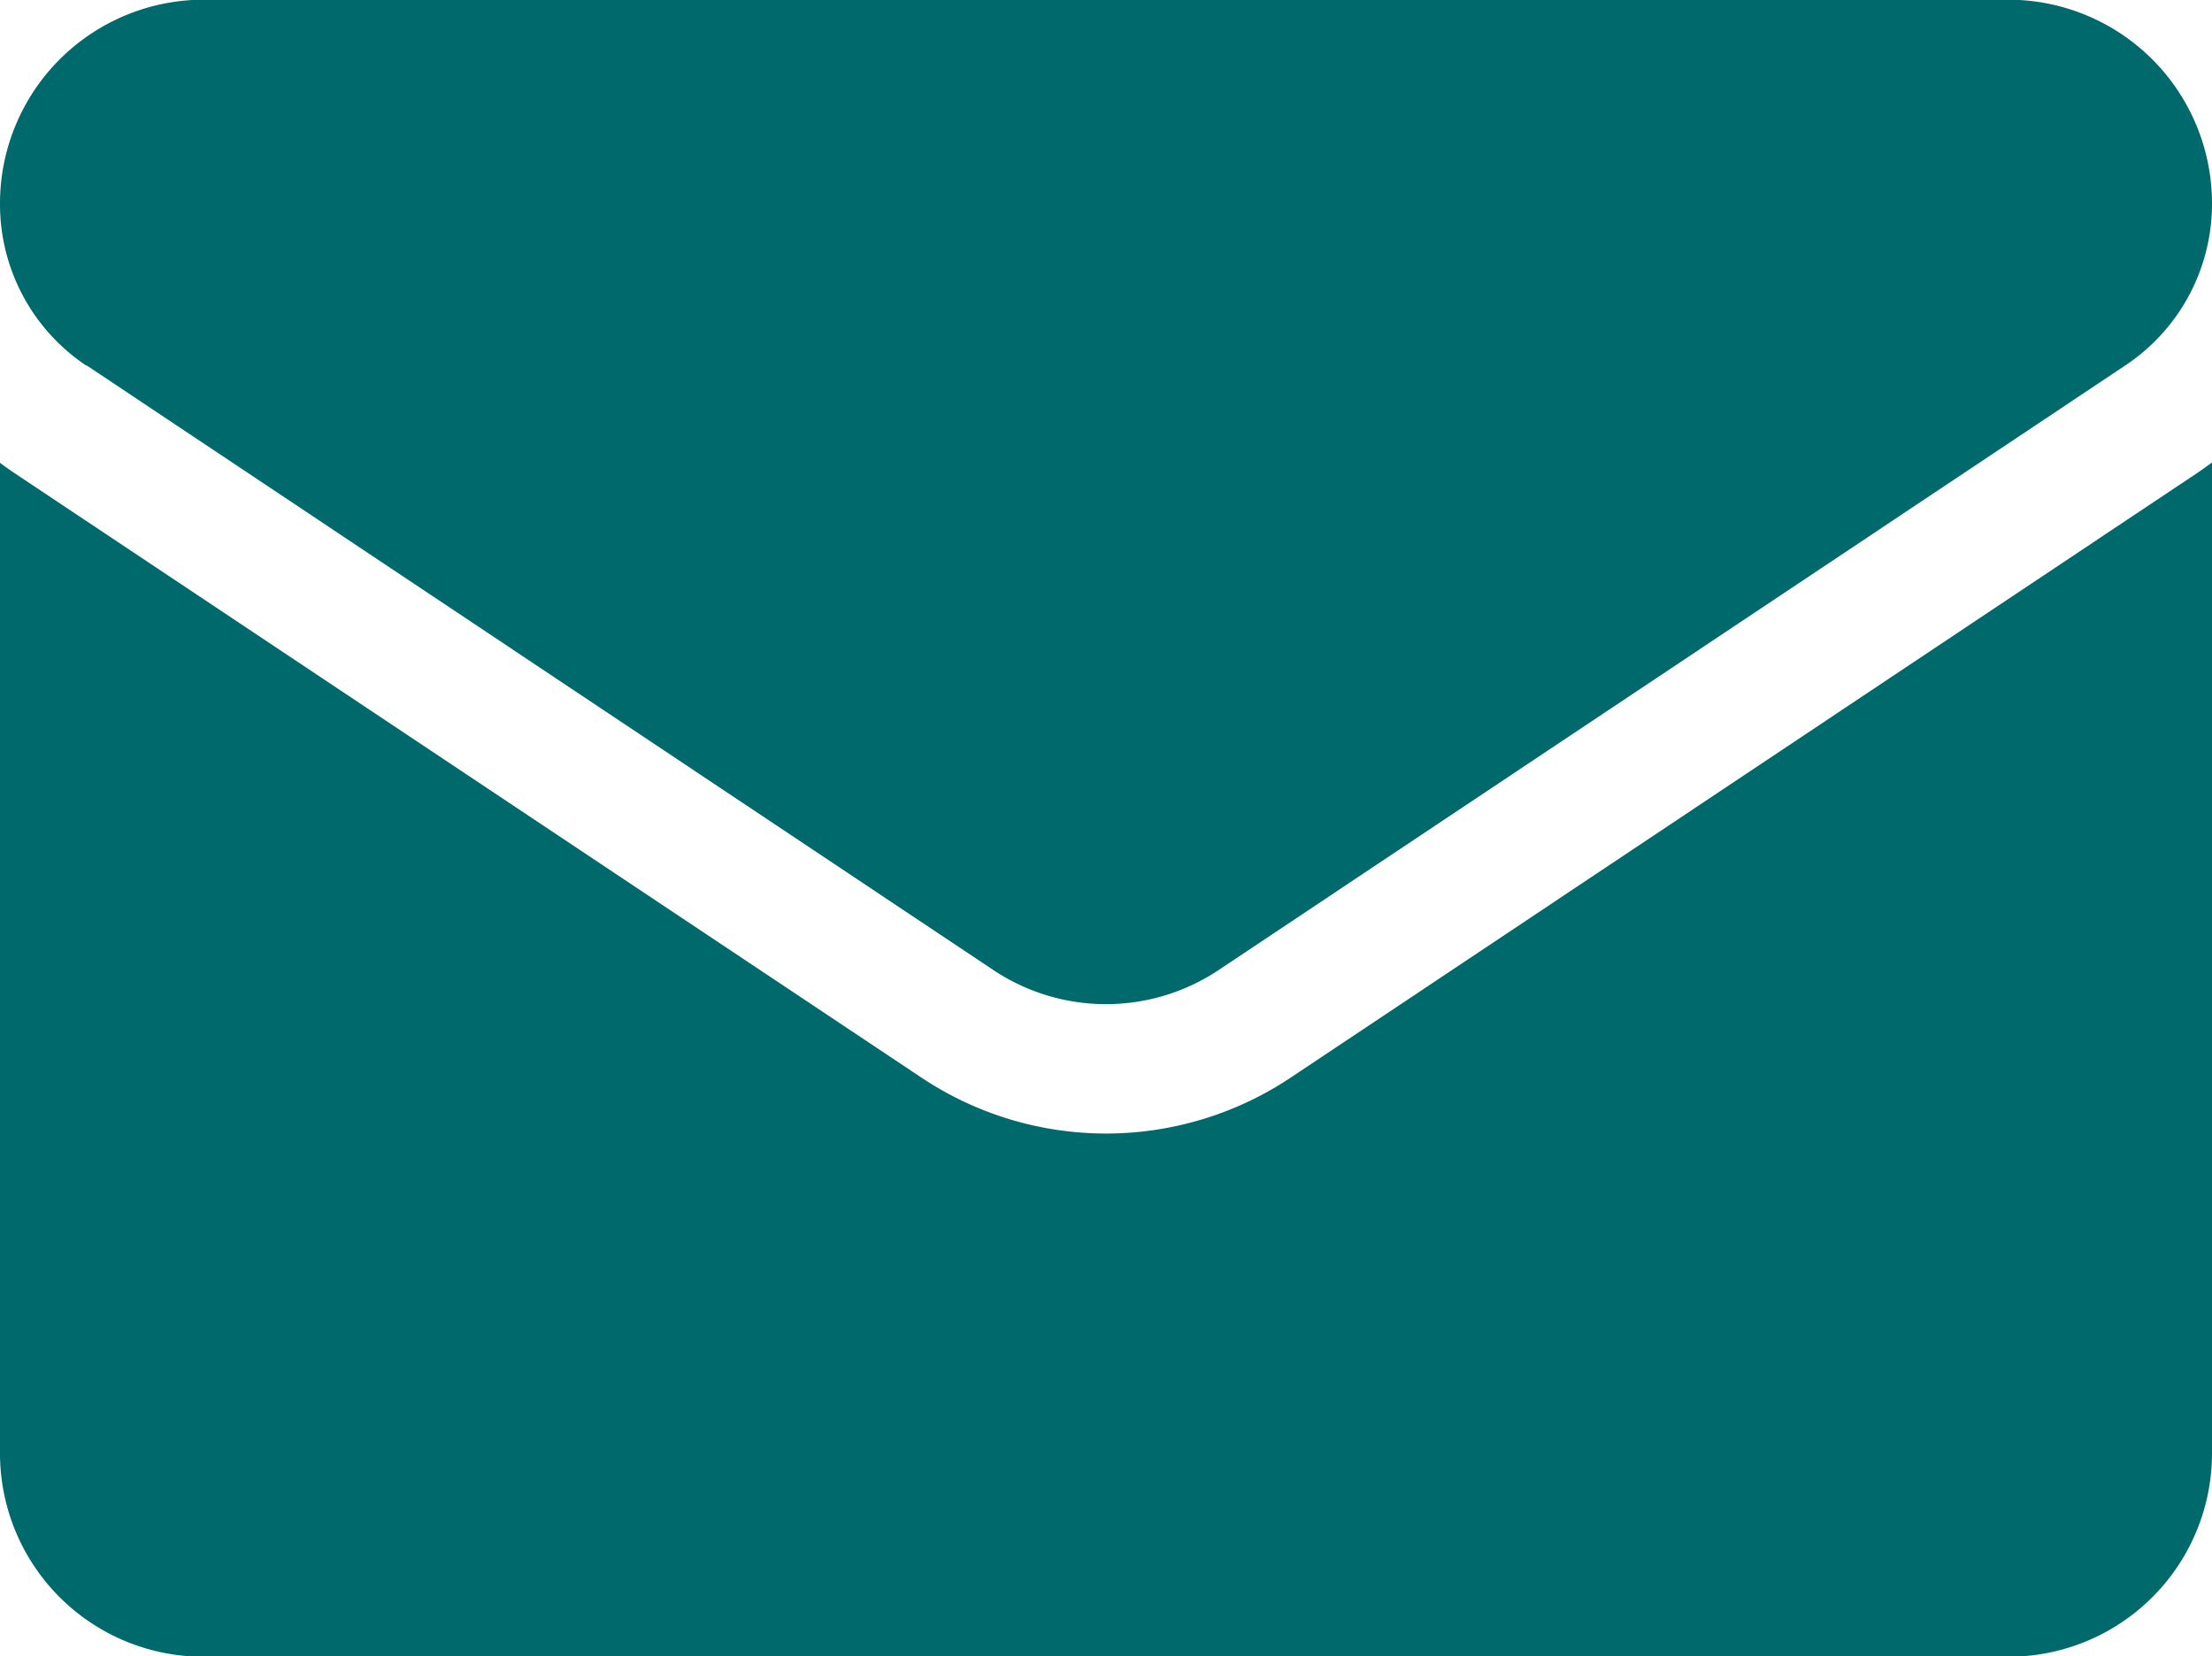 <svg xmlns="http://www.w3.org/2000/svg" width="15" height="11.234" viewBox="0 0 15 11.234">
  <g id="email" transform="translate(0 -64.266)">
    <path id="Path_11" data-name="Path 11" d="M8.754,175.571a2.256,2.256,0,0,1-2.507,0L.1,171.473q-.051-.034-.1-.071v6.715A1.38,1.38,0,0,0,1.381,179.5H13.619A1.38,1.38,0,0,0,15,178.117V171.4c-.033.024-.066.048-.1.071Z" transform="translate(0 -103.997)" fill="#00696b"/>
    <path id="Path_12" data-name="Path 12" d="M.587,66.744l6.147,4.1a1.377,1.377,0,0,0,1.532,0l6.147-4.1a1.316,1.316,0,0,0,.587-1.1,1.382,1.382,0,0,0-1.38-1.38H1.38A1.382,1.382,0,0,0,0,65.647a1.316,1.316,0,0,0,.587,1.1Z" fill="#00696b"/>
  </g>
</svg>
